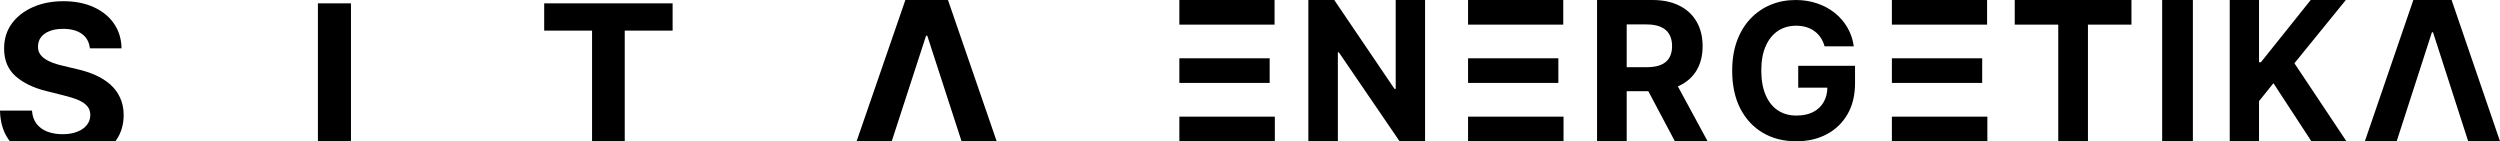 <?xml version="1.0" encoding="utf-8"?><svg width="407" height="23" viewBox="0 0 407 23" fill="none" xmlns="http://www.w3.org/2000/svg">
<path d="M139.455 23L147.395 0H154.33L162.259 23H156.541L150.962 5.817H150.763L145.173 23H139.455Z" fill="black"/>
<path d="M57.137 0.545V23H51.755V0.545H57.137Z" fill="black"/>
<path d="M14.629 7.866C14.53 6.863 14.103 6.084 13.349 5.529C12.595 4.974 11.571 4.697 10.279 4.697C9.4 4.697 8.659 4.821 8.054 5.069C7.449 5.31 6.985 5.645 6.662 6.076C6.347 6.507 6.19 6.996 6.19 7.543C6.173 7.999 6.268 8.396 6.476 8.736C6.691 9.076 6.985 9.37 7.358 9.618C7.731 9.859 8.162 10.07 8.651 10.252C9.139 10.426 9.661 10.575 10.217 10.7L12.504 11.247C13.614 11.495 14.633 11.827 15.561 12.241C16.489 12.655 17.293 13.165 17.972 13.77C18.652 14.375 19.178 15.087 19.551 15.908C19.932 16.728 20.127 17.668 20.135 18.729C20.127 20.287 19.729 21.637 18.942 22.781C18.891 22.855 18.839 22.928 18.785 23C14.144 23 5.608 23 1.611 23C1.514 22.876 1.42 22.749 1.33 22.619C0.485 21.376 0.041 19.839 0 18.008H5.208C5.266 18.861 5.51 19.574 5.941 20.146C6.38 20.709 6.964 21.136 7.694 21.426C8.431 21.708 9.264 21.849 10.192 21.849C11.103 21.849 11.895 21.716 12.566 21.451C13.245 21.186 13.771 20.817 14.144 20.345C14.517 19.872 14.704 19.33 14.704 18.716C14.704 18.145 14.534 17.664 14.194 17.275C13.863 16.885 13.374 16.554 12.727 16.28C12.089 16.007 11.306 15.758 10.378 15.535L7.607 14.839C5.46 14.317 3.766 13.5 2.523 12.39C1.28 11.28 0.663 9.784 0.671 7.903C0.663 6.362 1.073 5.016 1.902 3.864C2.739 2.712 3.886 1.813 5.344 1.167C6.803 0.52 8.46 0.197 10.316 0.197C12.205 0.197 13.854 0.52 15.263 1.167C16.68 1.813 17.782 2.712 18.569 3.864C19.356 5.016 19.762 6.35 19.787 7.866H14.629Z" fill="black"/>
<path d="M88.595 4.983V0.545H109.5V4.983H101.707V23H96.388V4.983H88.595Z" fill="black"/>
<path d="M363 23V0H367.769V10.141H368.067L376.184 0H381.901L373.53 10.298L382 23H376.294L370.115 13.544L367.769 16.464V23H363Z" fill="black"/>
<path d="M328 4.009V0H347V4.009H339.917V23H335.083V4.009H328Z" fill="black"/>
<path d="M357 0V23H352V0H357Z" fill="black"/>
<path d="M260 23V0H269.006C270.729 0 272.201 0.311 273.419 0.932C274.645 1.546 275.578 2.418 276.217 3.549C276.863 4.672 277.186 5.993 277.186 7.513C277.186 9.041 276.859 10.354 276.206 11.455C275.552 12.548 274.604 13.387 273.363 13.971C272.13 14.555 270.637 14.847 268.883 14.847H262.853V10.938H268.103C269.024 10.938 269.789 10.811 270.399 10.557C271.008 10.302 271.461 9.92 271.759 9.411C272.063 8.902 272.215 8.269 272.215 7.513C272.215 6.75 272.063 6.106 271.759 5.582C271.461 5.057 271.004 4.661 270.388 4.391C269.778 4.114 269.009 3.976 268.08 3.976H264.826V23H260ZM272.327 12.533L278 23H272.672L267.122 12.533H272.327Z" fill="black"/>
<path d="M297.046 7.543C296.895 7.011 296.682 6.541 296.409 6.133C296.136 5.717 295.801 5.367 295.405 5.083C295.017 4.792 294.571 4.569 294.067 4.416C293.57 4.263 293.02 4.187 292.416 4.187C291.286 4.187 290.293 4.471 289.437 5.039C288.588 5.608 287.926 6.435 287.451 7.521C286.976 8.599 286.738 9.919 286.738 11.478C286.738 13.038 286.972 14.364 287.44 15.457C287.908 16.55 288.57 17.385 289.426 17.961C290.282 18.529 291.293 18.813 292.459 18.813C293.516 18.813 294.419 18.624 295.168 18.245C295.923 17.858 296.499 17.316 296.895 16.616C297.298 15.916 297.499 15.089 297.499 14.134L298.449 14.277H292.75V10.713H302V13.533C302 15.501 301.59 17.192 300.77 18.605C299.949 20.012 298.82 21.098 297.38 21.863C295.941 22.621 294.294 23 292.437 23C290.365 23 288.544 22.537 286.976 21.612C285.407 20.679 284.184 19.356 283.306 17.643C282.435 15.924 282 13.883 282 11.522C282 9.707 282.259 8.089 282.777 6.668C283.302 5.24 284.036 4.03 284.979 3.039C285.922 2.048 287.019 1.294 288.271 0.776C289.523 0.259 290.879 0 292.34 0C293.592 0 294.758 0.186 295.837 0.558C296.916 0.922 297.873 1.439 298.708 2.11C299.55 2.78 300.237 3.578 300.77 4.504C301.302 5.422 301.644 6.435 301.795 7.543H297.046Z" fill="black"/>
<path d="M232 0V23H227.852L217.969 8.524H217.803V23H213V0H217.215L227.02 14.465H227.219V0H232Z" fill="black"/>
<path d="M322.701 9.49H308V13.499H322.701V9.49Z" fill="black"/>
<path d="M323.543 23V18.991H308V23H323.543Z" fill="black"/>
<path d="M323.498 0H308V4.009H323.498V0Z" fill="black"/>
<path d="M253.701 9.49H239V13.499H253.701V9.49Z" fill="black"/>
<path d="M254.543 23V18.991H239V23H254.543Z" fill="black"/>
<path d="M254.498 0H239V4.009H254.498V0Z" fill="black"/>
<path d="M206.701 9.49H192V13.499H206.701V9.49Z" fill="black"/>
<path d="M207.543 23V18.991H192V23H207.543Z" fill="black"/>
<path d="M207.498 0H192V4.009H207.498V0Z" fill="black"/>
<path d="M390.179 23H385L392.891 0H399.12L407 23H401.821L396.095 5.256H395.916L390.179 23Z" fill="black"/>
</svg>

